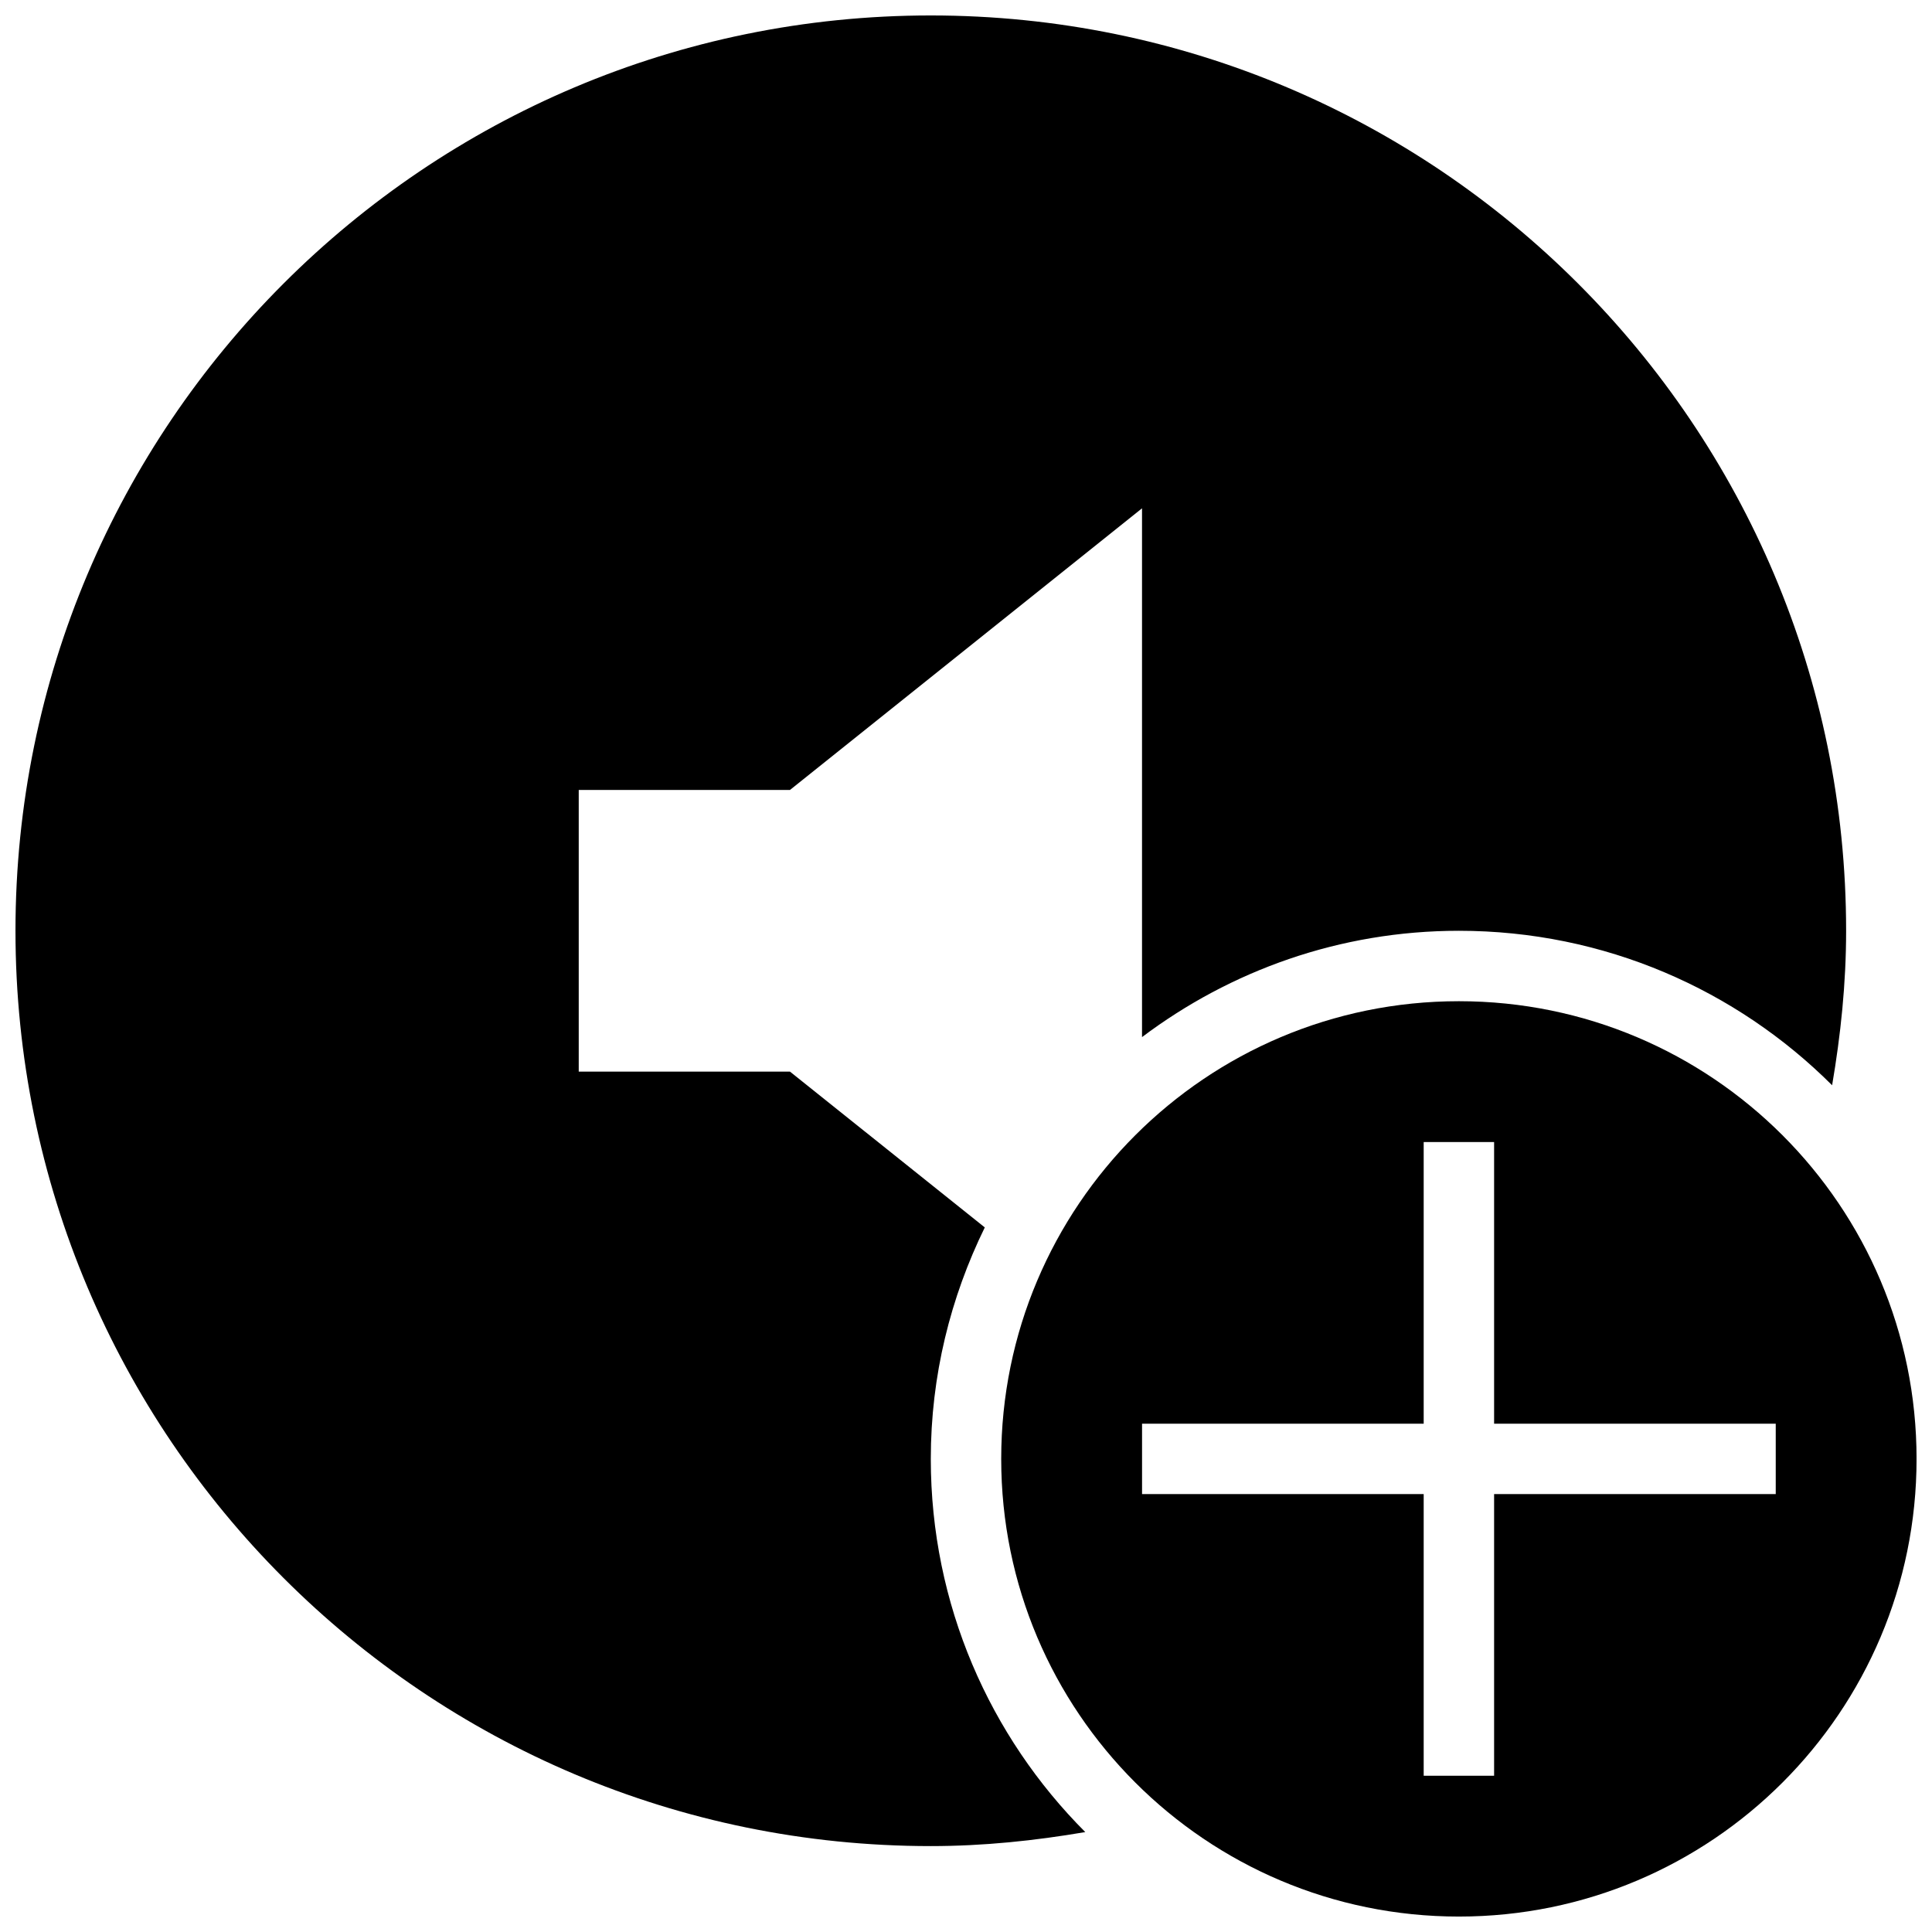 <?xml version="1.0" encoding="UTF-8"?>
<!-- Uploaded to: ICON Repo, www.svgrepo.com, Generator: ICON Repo Mixer Tools -->
<svg width="800px" height="800px" version="1.1" viewBox="144 144 512 512" xmlns="http://www.w3.org/2000/svg">
 <defs>
  <clipPath id="b">
   <path d="m148.09 148.09h485.91v485.91h-485.91z"/>
  </clipPath>
  <clipPath id="a">
   <path d="m409 409h242.9v242.9h-242.9z"/>
  </clipPath>
 </defs>
 <g>
  <g clip-path="url(#b)">
   <path d="m404.98 469.28-51.633-41.293h-55.977v-74.637h55.98l93.297-74.637v140.13c23.398-17.613 52.414-28.176 83.969-28.176 38.625 0 73.594 15.656 98.914 40.938 2.277-13.344 3.711-26.945 3.711-40.941 0-133.98-108.6-242.57-242.57-242.57-133.98 0-242.57 108.6-242.57 242.57 0 133.98 108.6 242.57 242.57 242.57 13.977 0 27.598-1.438 40.938-3.715-25.281-25.316-40.938-60.285-40.938-98.91 0-22.039 5.227-42.789 14.312-61.336z"/>
  </g>
  <g clip-path="url(#a)">
   <path d="m530.62 409.33c-66.988 0-121.29 54.301-121.29 121.29 0 66.988 54.301 121.29 121.29 121.29 66.988 0 121.29-54.301 121.29-121.29-0.004-66.988-54.301-121.29-121.29-121.29zm83.969 130.62h-74.637v74.637h-18.66v-74.637h-74.637v-18.66h74.637v-74.637h18.66v74.637h74.637z"/>
  </g>
 </g>
</svg>